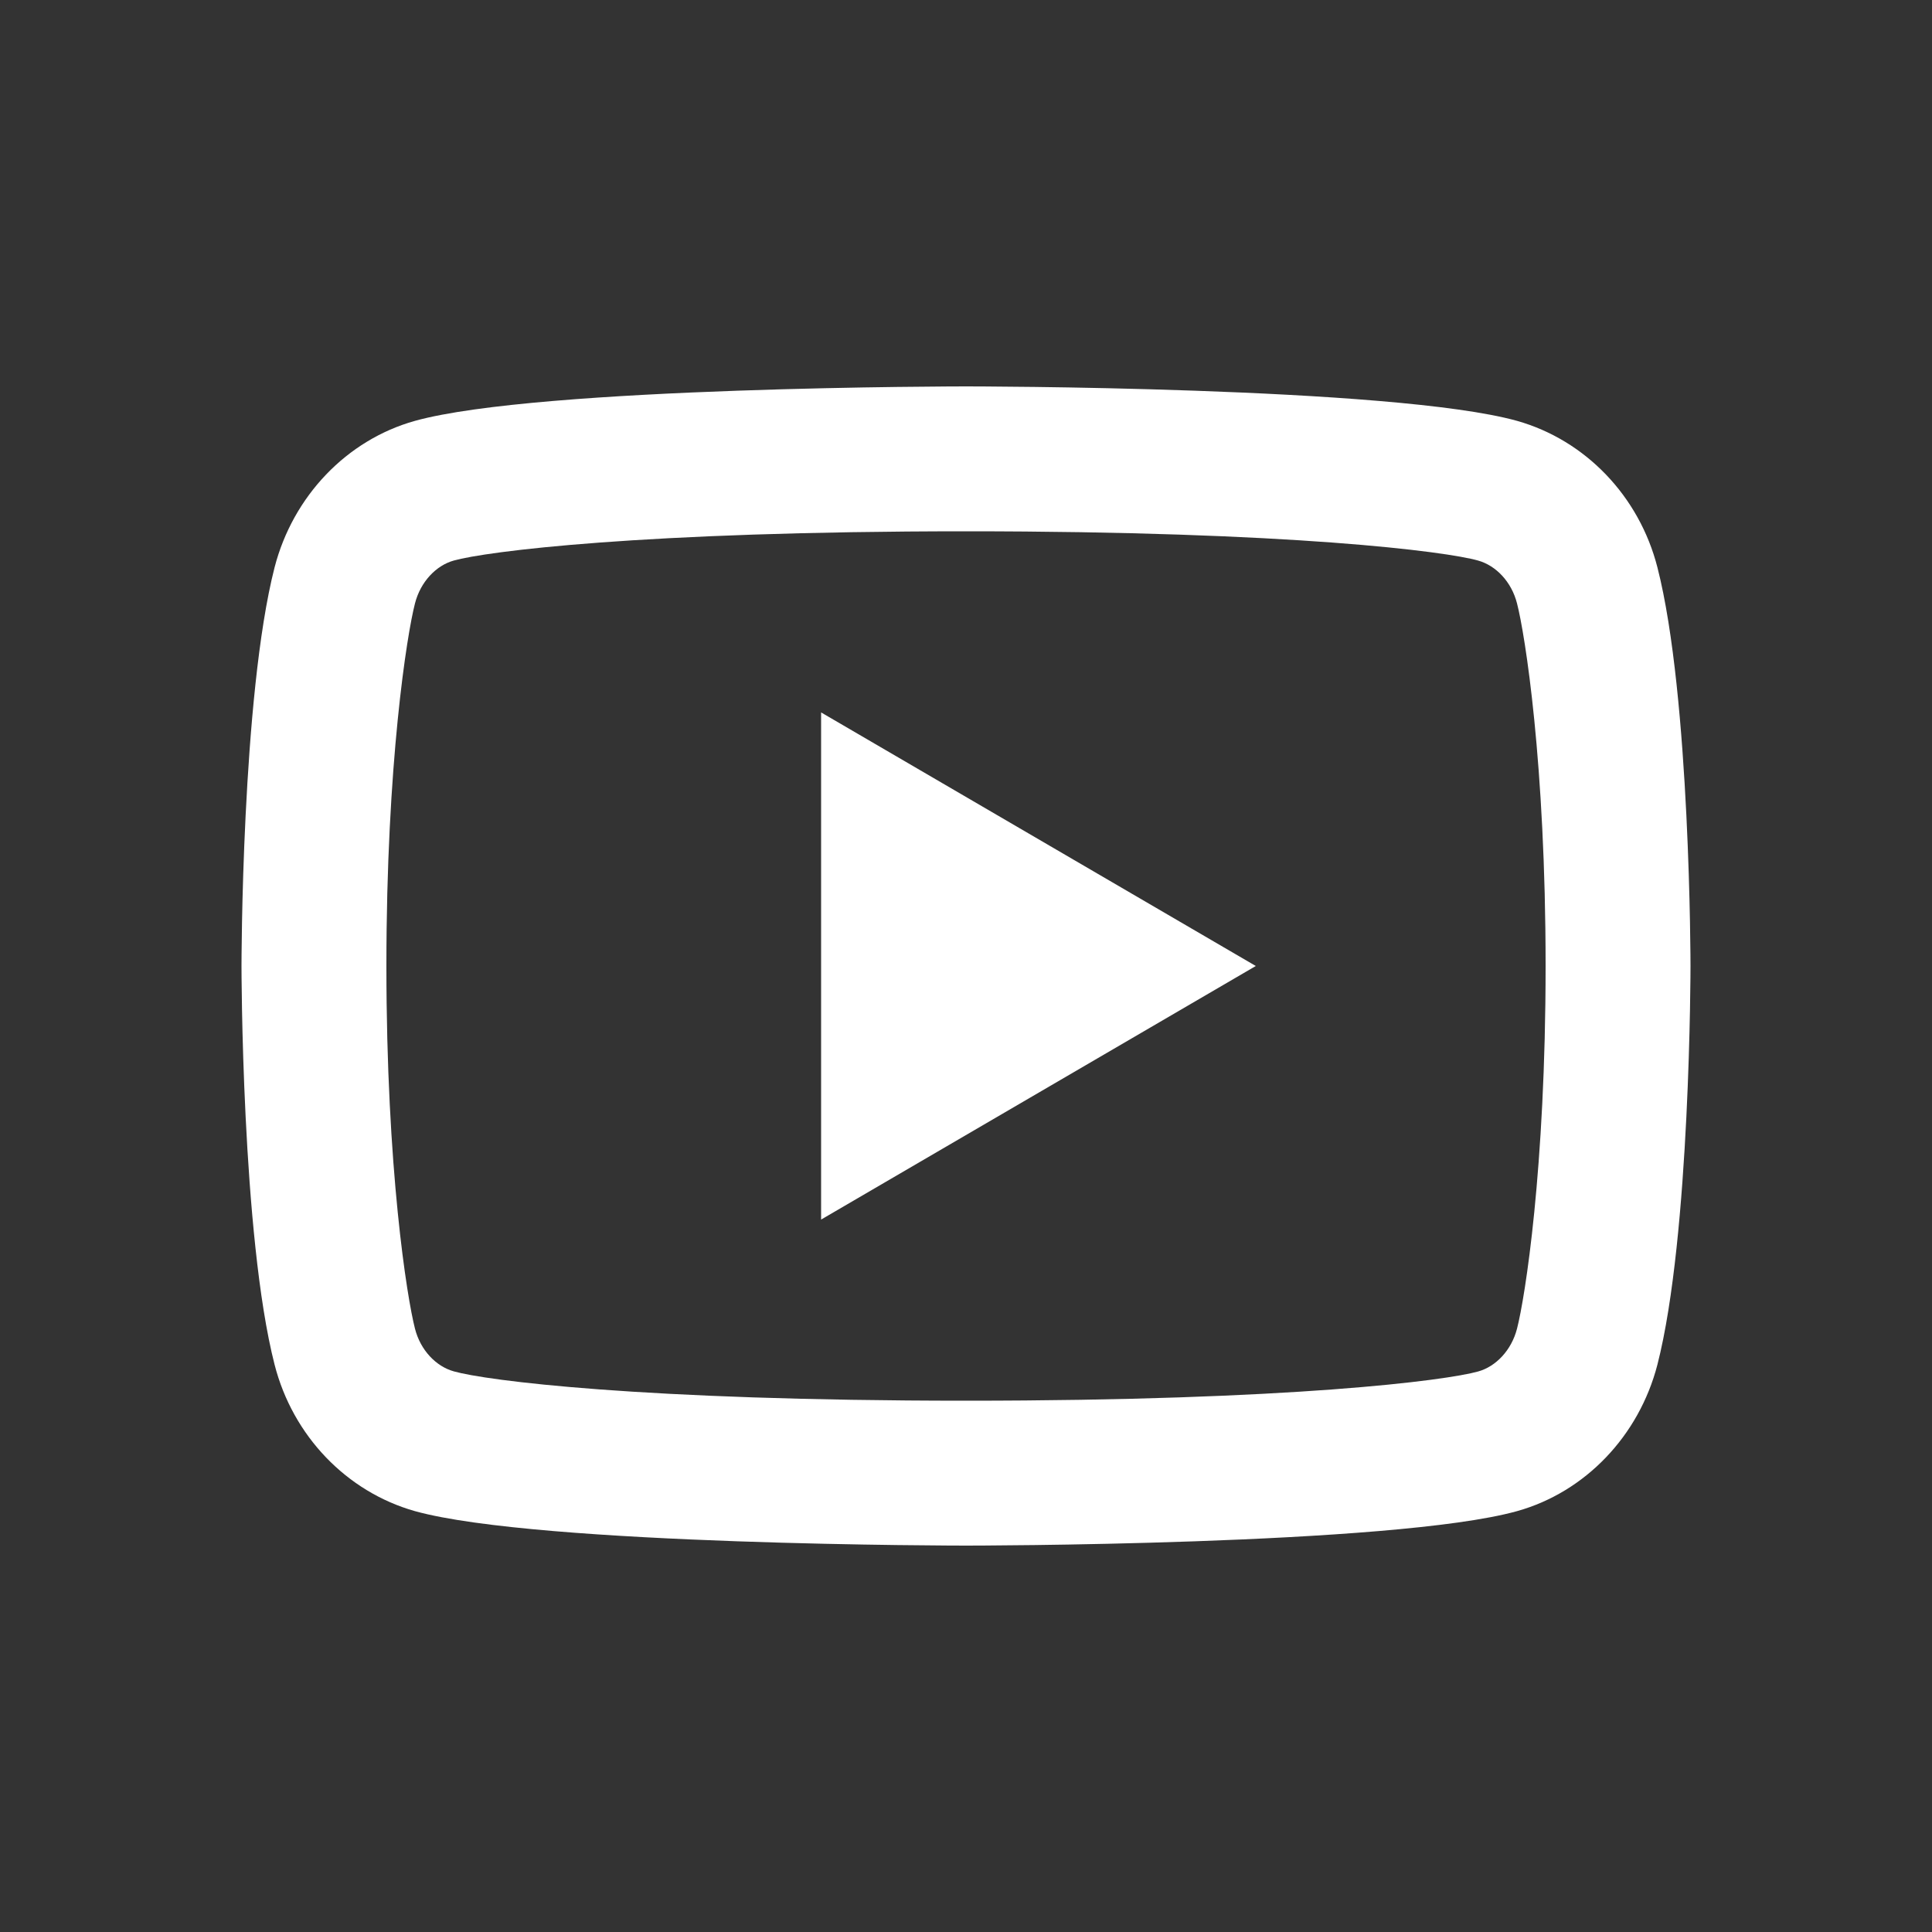 <svg width="24" height="24" viewBox="0 0 24 24" fill="none" xmlns="http://www.w3.org/2000/svg">
<rect x="0" y="0" width="24" height="24" fill="#333333" stroke="none"/>
<path d="M18.845 7.496C18.777 7.227 18.583 7.025 18.36 6.963C17.967 6.852 16.05 6.6 12 6.6C7.95 6.6 6.035 6.852 5.638 6.963C5.418 7.024 5.224 7.226 5.155 7.496C5.056 7.877 4.8 9.476 4.8 12C4.8 14.524 5.056 16.122 5.155 16.505C5.223 16.773 5.417 16.975 5.639 17.036C6.035 17.148 7.95 17.4 12 17.4C16.05 17.4 17.966 17.148 18.362 17.037C18.582 16.976 18.776 16.774 18.845 16.505C18.944 16.123 19.2 14.52 19.2 12C19.2 9.48 18.944 7.878 18.845 7.496ZM20.589 7.048C21 8.652 21 12 21 12C21 12 21 15.348 20.589 16.952C20.36 17.838 19.691 18.536 18.845 18.772C17.306 19.2 12 19.2 12 19.2C12 19.2 6.696 19.2 5.155 18.772C4.305 18.532 3.637 17.836 3.411 16.952C3 15.348 3 12 3 12C3 12 3 8.652 3.411 7.048C3.64 6.162 4.309 5.464 5.155 5.228C6.696 4.8 12 4.8 12 4.8C12 4.8 17.306 4.8 18.845 5.228C19.695 5.468 20.363 6.164 20.589 7.048ZM10.2 15.15V8.85L15.6 12L10.2 15.15Z" fill="white"/>
</svg>
